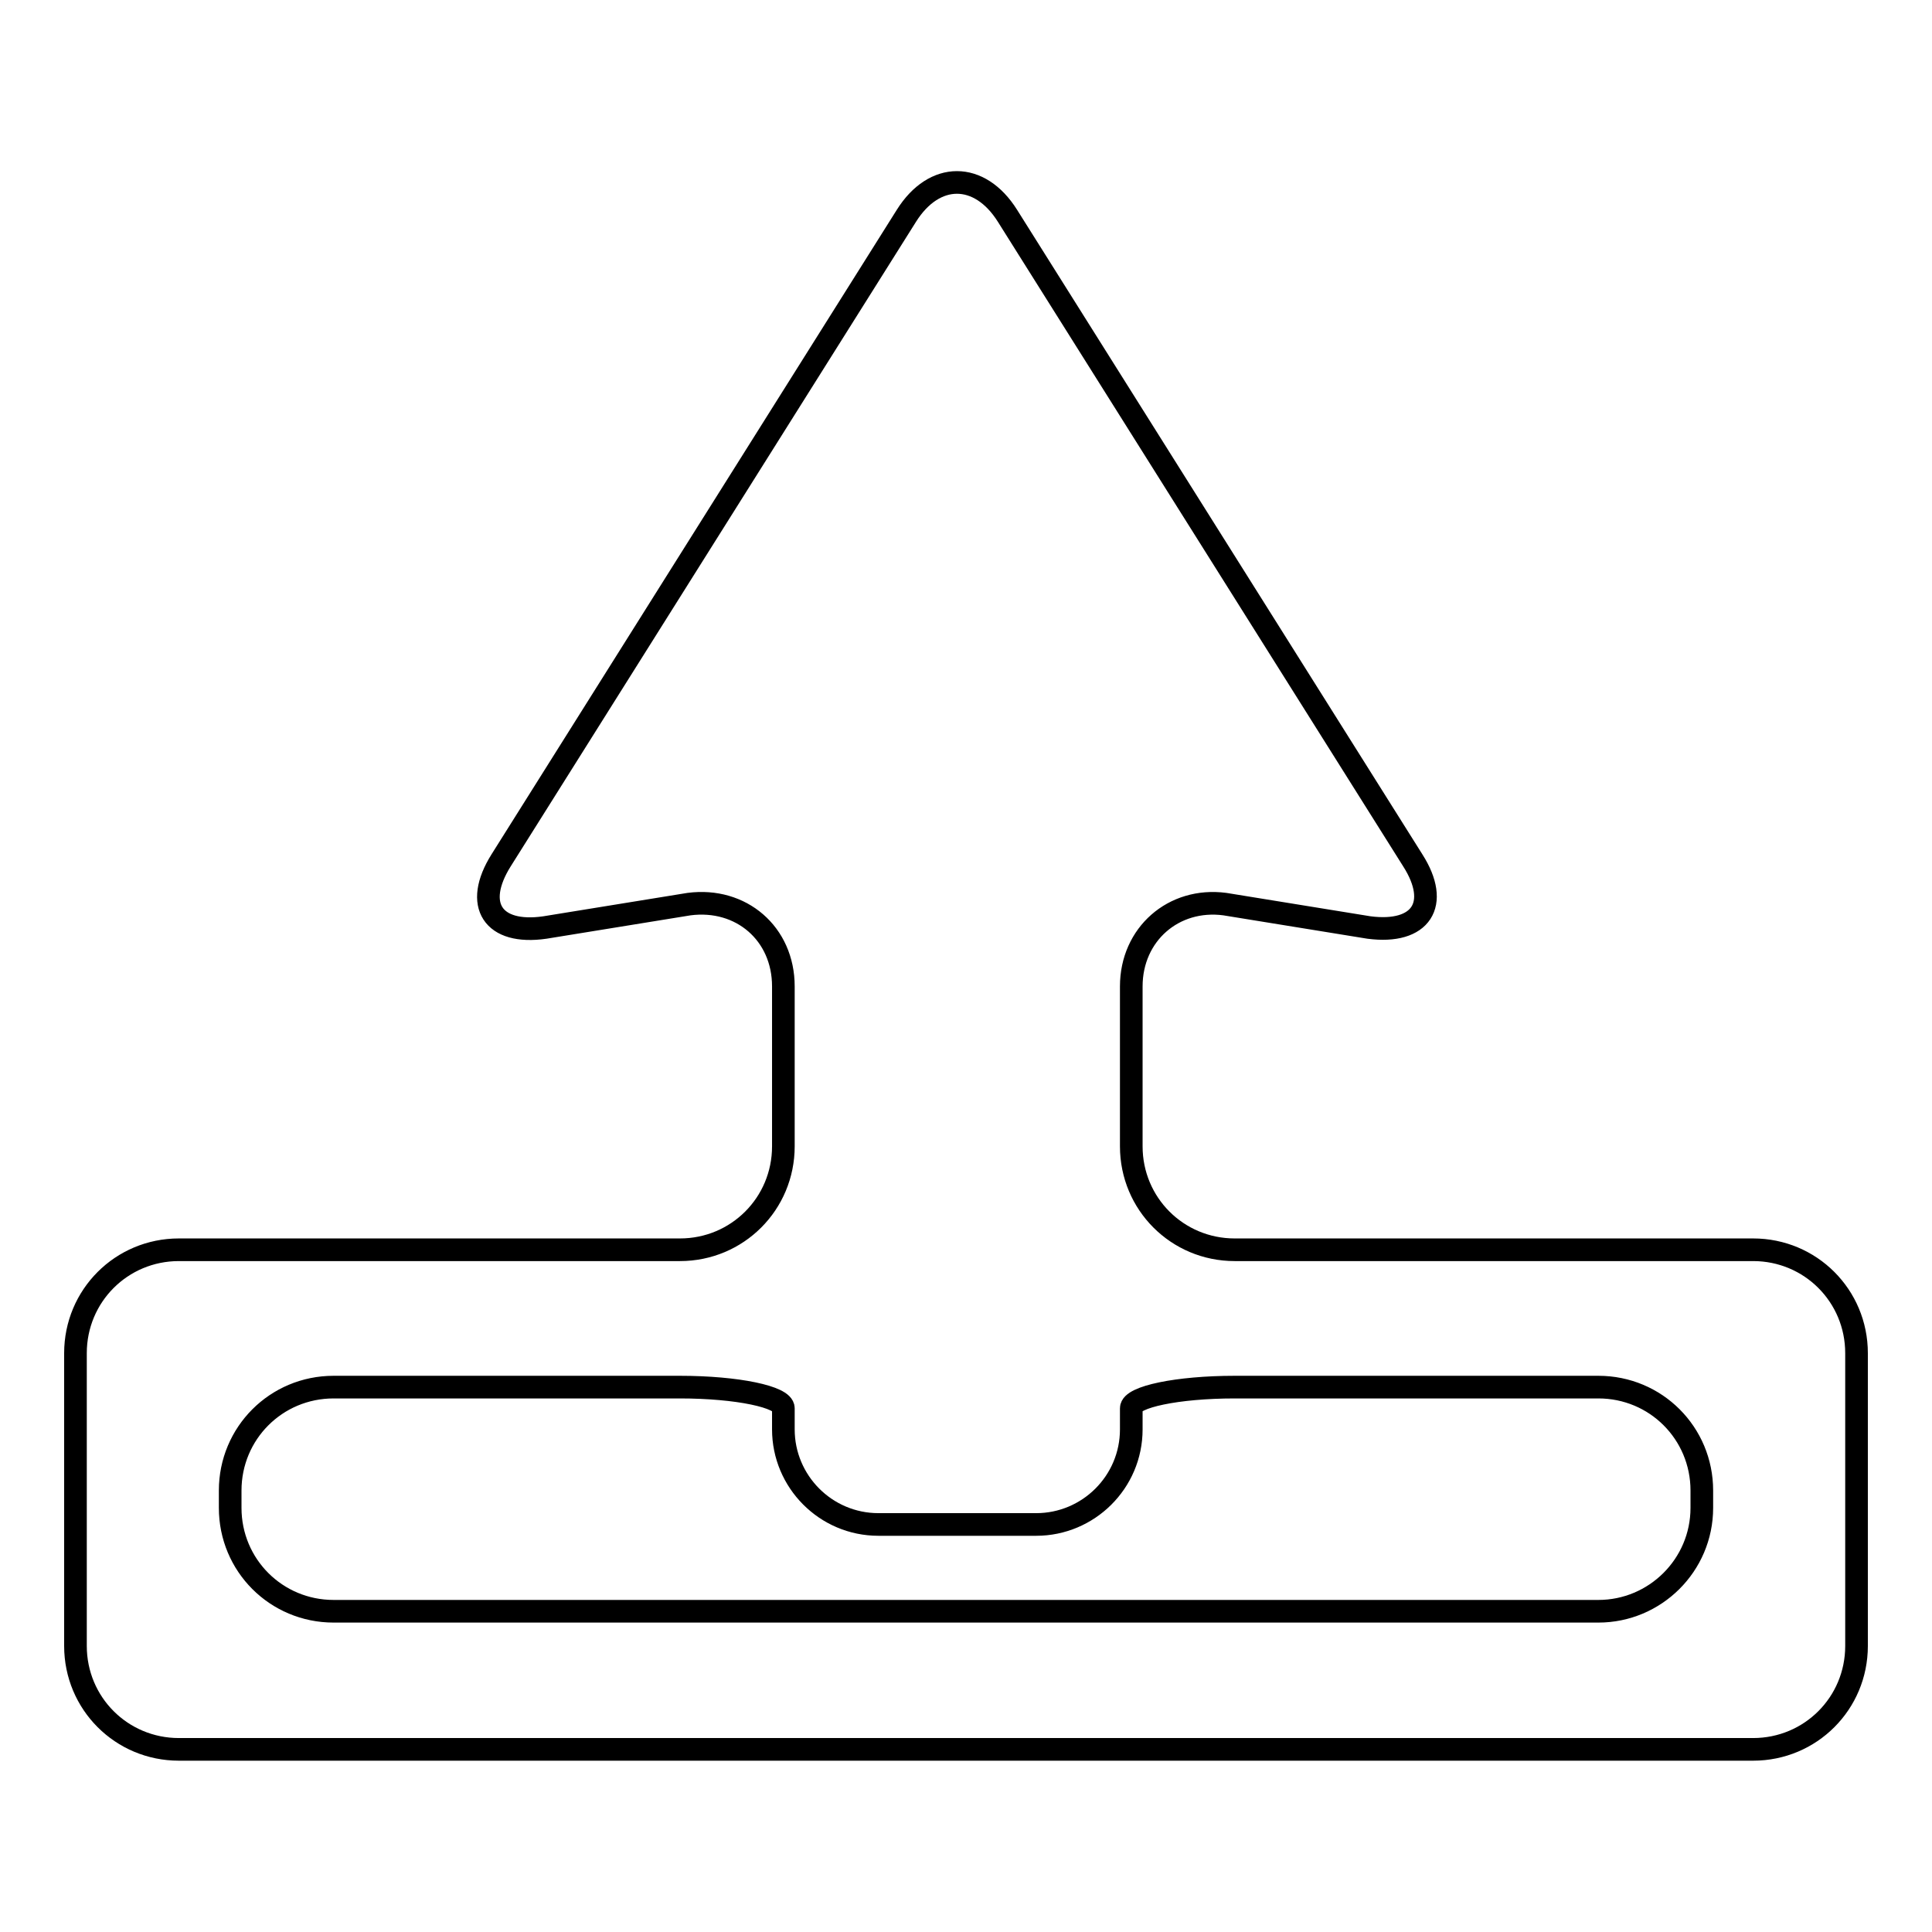 <?xml version="1.0" encoding="utf-8"?>
<!-- Svg Vector Icons : http://www.onlinewebfonts.com/icon -->
<!DOCTYPE svg PUBLIC "-//W3C//DTD SVG 1.1//EN" "http://www.w3.org/Graphics/SVG/1.1/DTD/svg11.dtd">
<svg version="1.1" xmlns="http://www.w3.org/2000/svg" xmlns:xlink="http://www.w3.org/1999/xlink" x="0px" y="0px" viewBox="0 0 256 256" enable-background="new 0 0 256 256" xml:space="preserve">
<g><g><g><path stroke-width="3" fill-opacity="0" stroke="#000000"  d="M163.6,165.6c-7.6,0-13.7-6.1-13.7-13.7v-21.2c0-6.9,5.6-11.8,12.4-10.9l19.1,3.1c6.9,0.9,9.5-3.1,5.8-8.9l-53.7-85.4c-3.7-5.9-9.7-5.9-13.4,0l-53.7,85.4c-3.7,5.9-1.1,9.9,5.8,8.9l19.1-3.1c6.9-0.9,12.5,3.9,12.5,10.9v21.2c0,7.6-6.1,13.7-13.7,13.7H23.7c-7.6,0-13.7,6.1-13.7,13.7v38.8c0,7.6,6.1,13.7,13.7,13.7h208.6c7.6,0,13.7-6.1,13.7-13.7v-38.8c0-7.6-6.1-13.7-13.7-13.7H163.6z M211.8,213.5H44.2c-7.6,0-13.7-6.1-13.7-13.7v-2.3c0-7.6,6.1-13.7,13.7-13.7h45.9c7.6,0,13.7,1.3,13.7,2.8v2.8c0,6.9,5.6,12.6,12.6,12.6h20.9c6.9,0,12.6-5.6,12.6-12.6c0,0,0-1.3,0-2.8s6.1-2.8,13.7-2.8h48.2c7.6,0,13.7,6.1,13.7,13.7v2.3C225.5,207.4,219.3,213.5,211.8,213.5z"/></g><g></g><g></g><g></g><g></g><g></g><g></g><g></g><g></g><g></g><g></g><g></g><g></g><g></g><g></g><g></g></g></g>
</svg>
